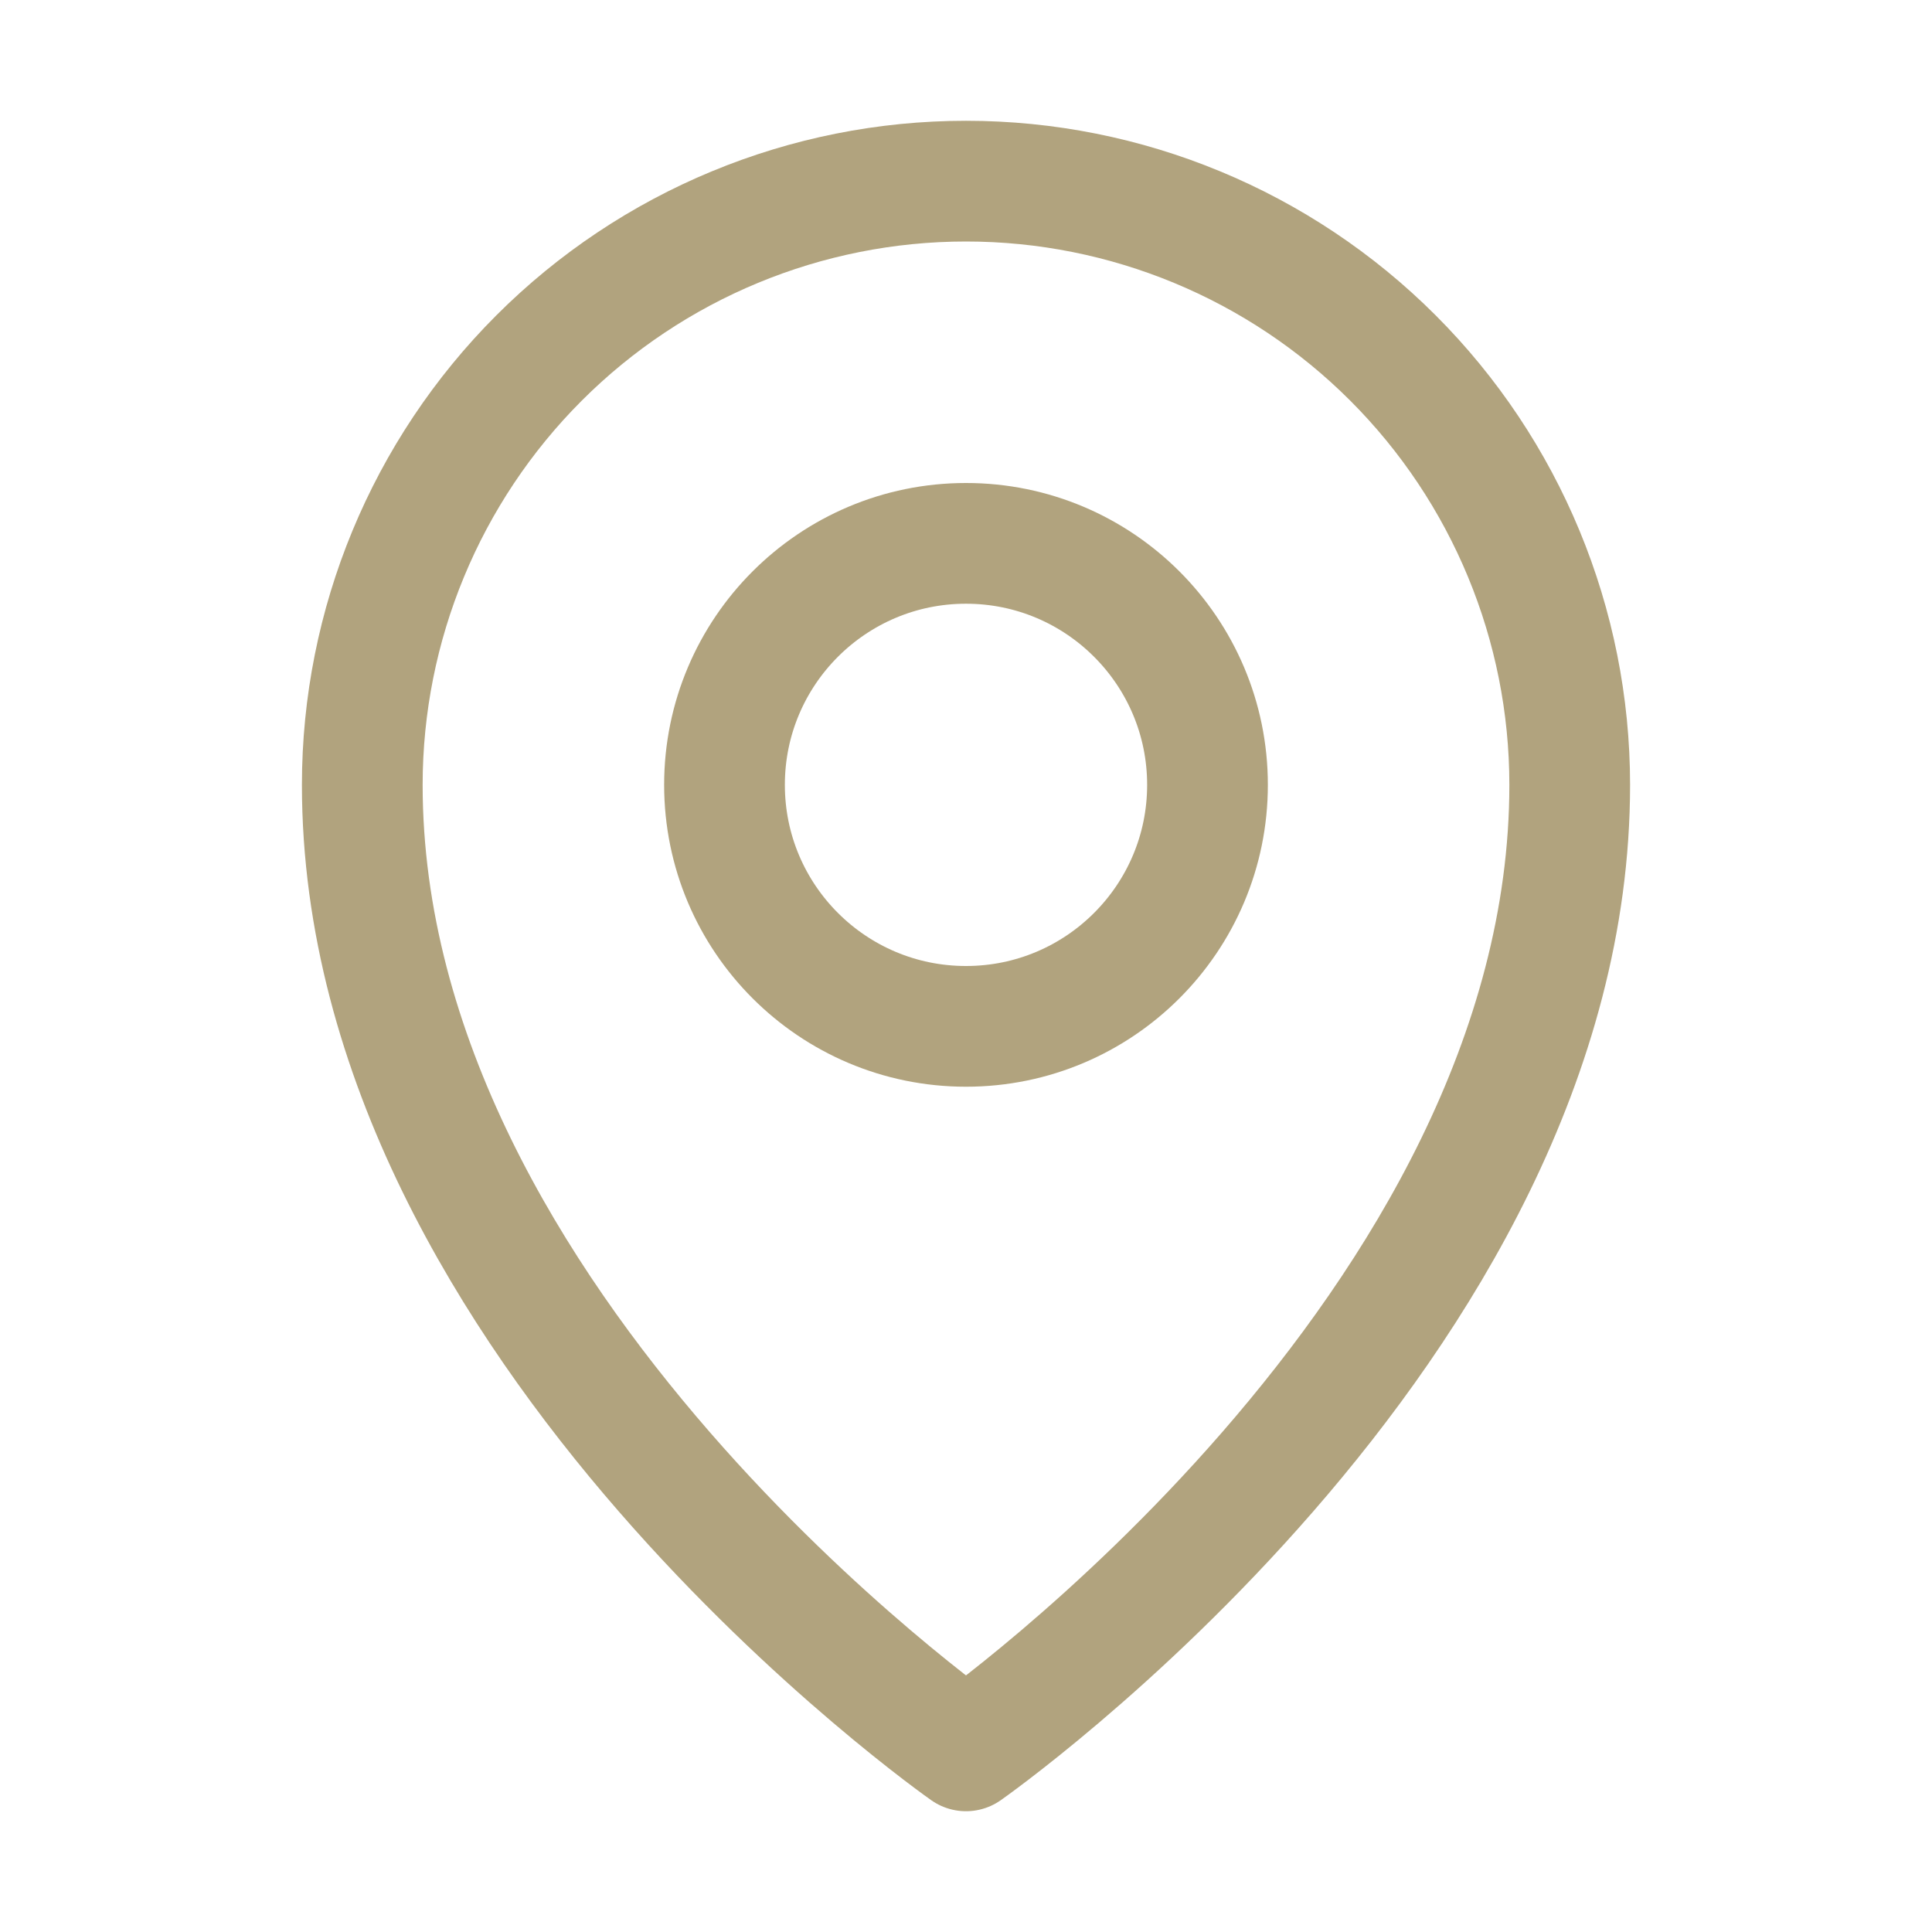 <?xml version="1.0" encoding="UTF-8"?> <svg xmlns="http://www.w3.org/2000/svg" width="33" height="33" viewBox="0 0 33 33" fill="none"> <g clip-path="url(#clip0_546_20319)"> <path d="M16.5 17.531C18.778 17.531 20.625 15.684 20.625 13.406C20.625 11.128 18.778 9.281 16.5 9.281C14.222 9.281 12.375 11.128 12.375 13.406C12.375 15.684 14.222 17.531 16.5 17.531Z" stroke="#B1A37E" stroke-width="2.062" stroke-linecap="round" stroke-linejoin="round"></path> <path d="M26.812 13.406C26.812 22.688 16.5 29.906 16.5 29.906C16.5 29.906 6.188 22.688 6.188 13.406C6.188 10.671 7.274 8.048 9.208 6.114C11.142 4.18 13.765 3.094 16.5 3.094C19.235 3.094 21.858 4.18 23.792 6.114C25.726 8.048 26.812 10.671 26.812 13.406V13.406Z" stroke="#B1A37E" stroke-width="2.062" stroke-linecap="round" stroke-linejoin="round"></path> </g> <defs> <clipPath id="clip0_546_20319"> <rect width="33" height="33" fill="white"></rect> </clipPath> </defs> </svg> 